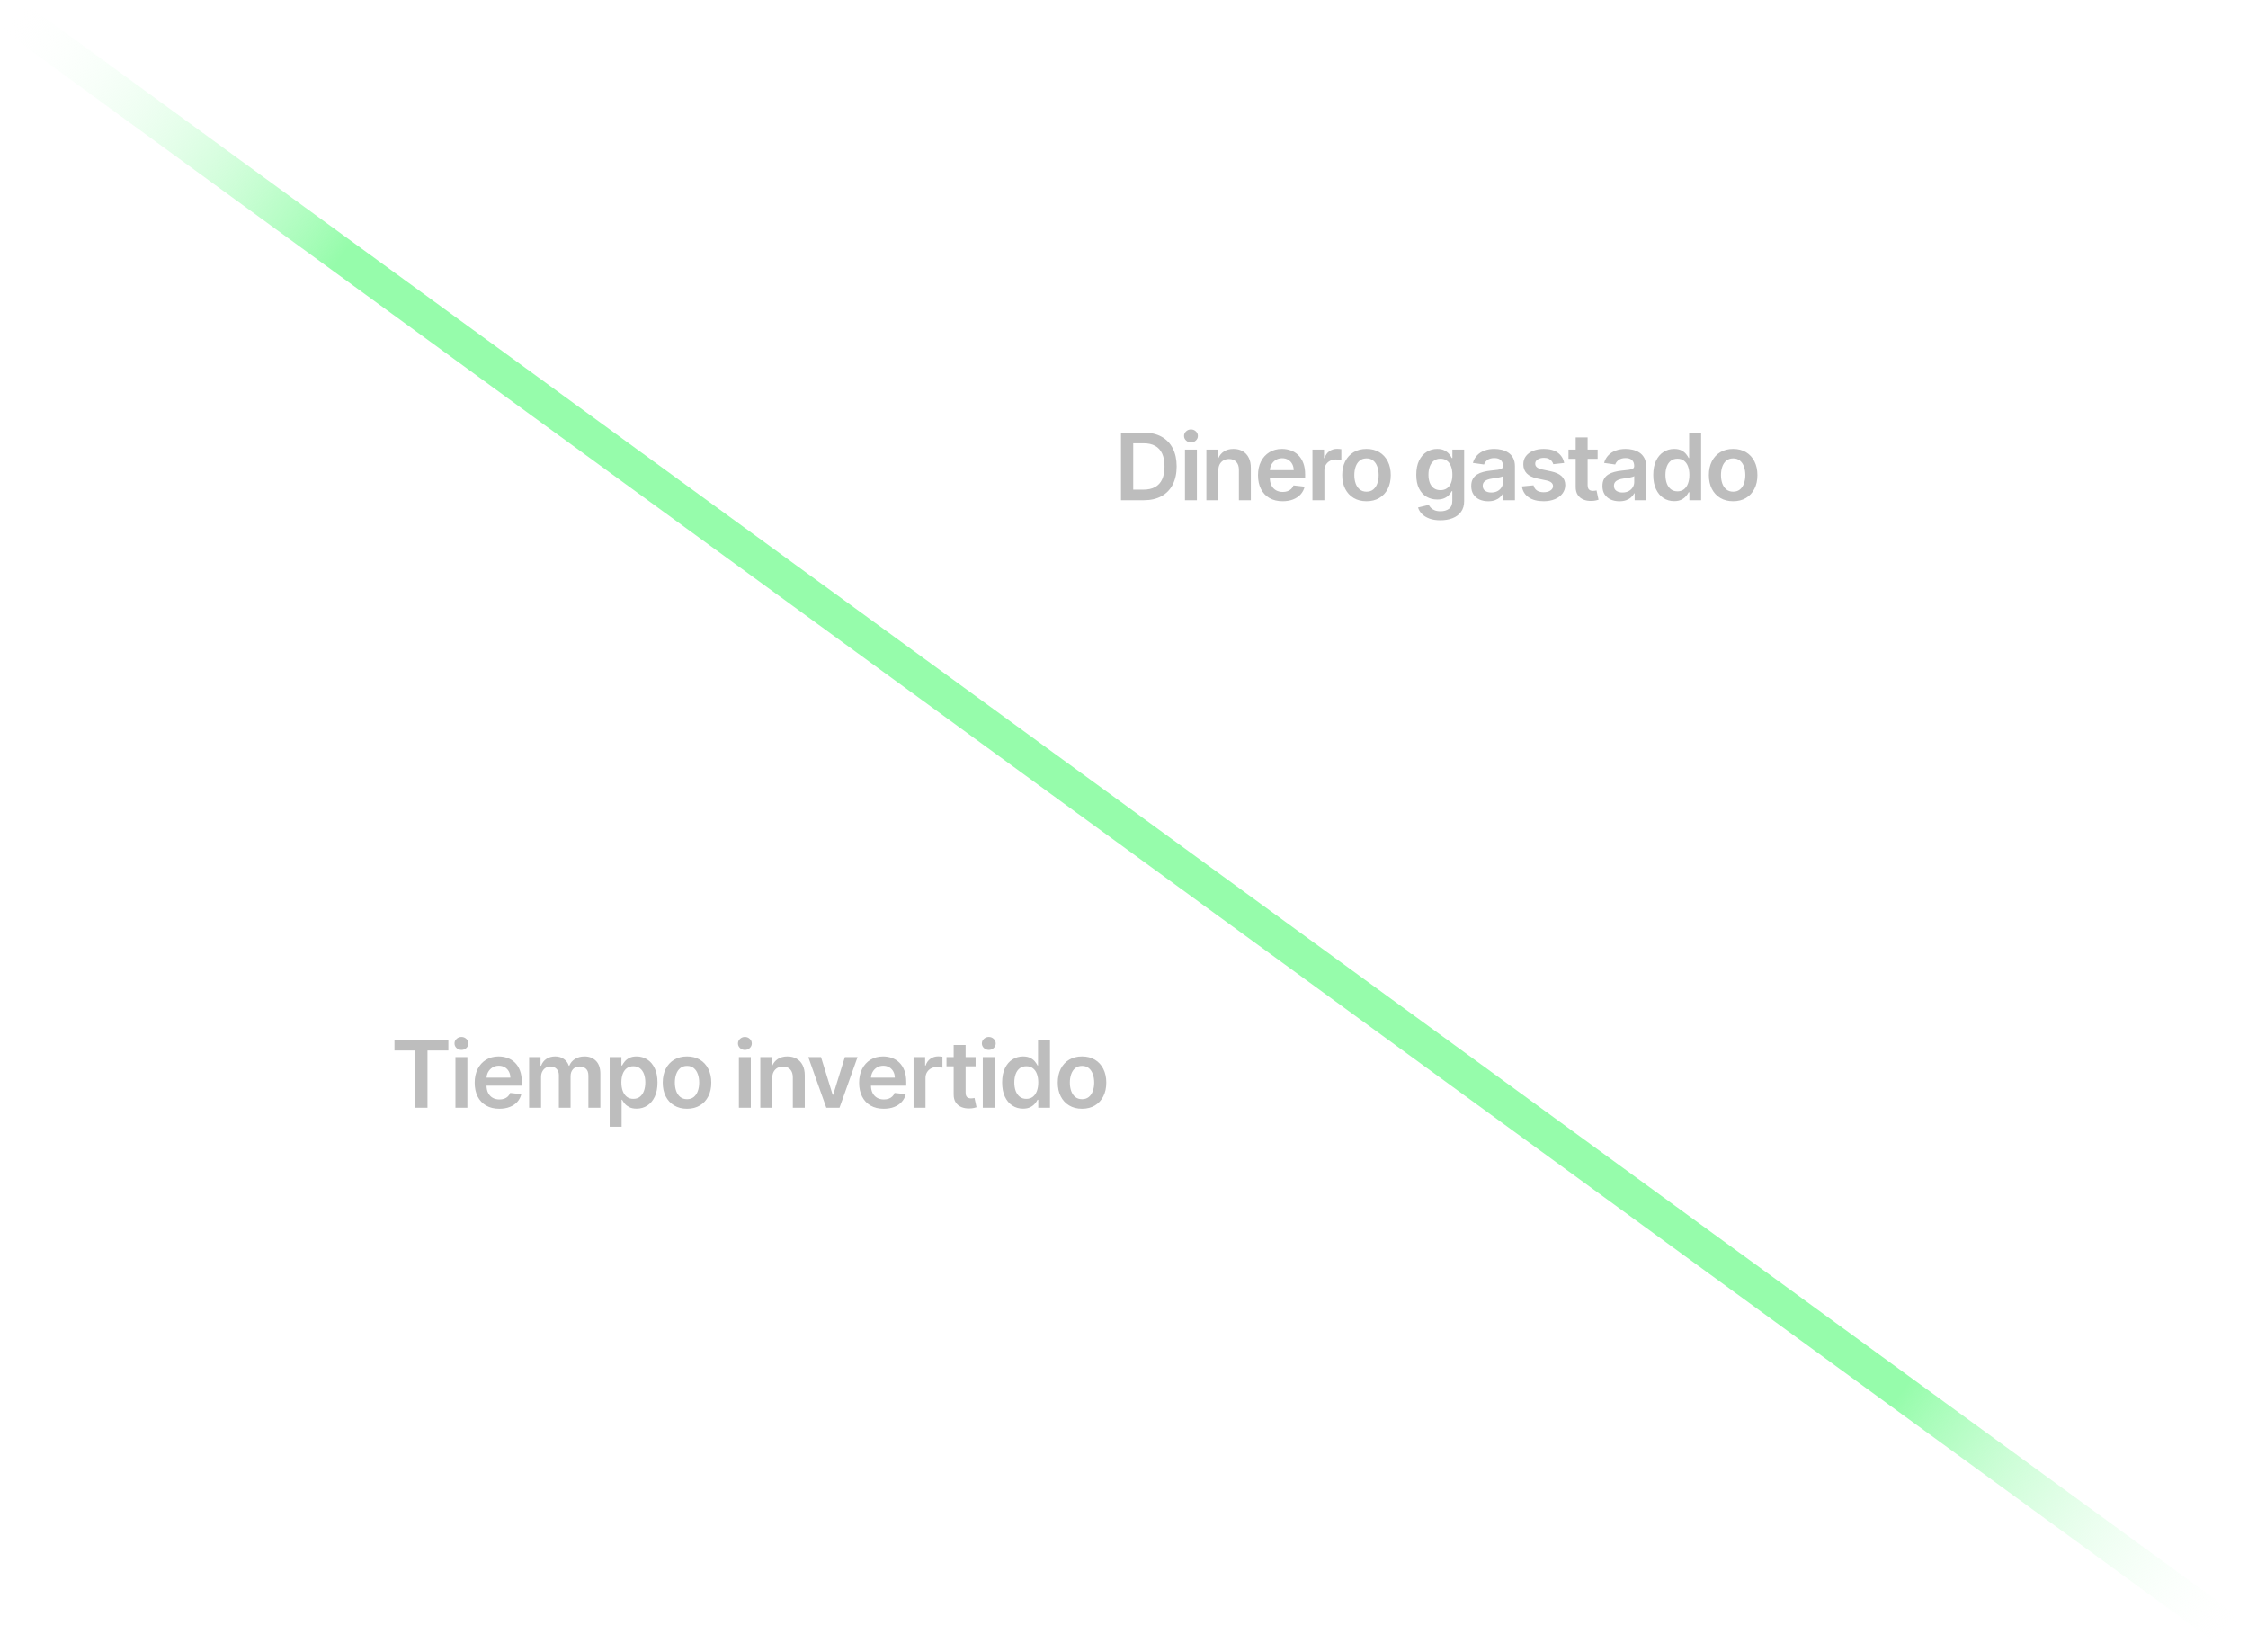 <?xml version="1.0" encoding="UTF-8"?>
<svg xmlns="http://www.w3.org/2000/svg" width="581" height="427" viewBox="0 0 581 427" fill="none">
  <line x1="2.65" y1="3.637" x2="577.65" y2="422.637" stroke="url(#paint0_linear_102_886)" stroke-width="9"></line>
  <path d="M101.955 271.469V268.819H115.881V271.469H110.486V286.273H107.349V271.469H101.955ZM117.709 286.273V273.183H120.794V286.273H117.709ZM119.26 271.325C118.771 271.325 118.351 271.163 117.999 270.839C117.646 270.509 117.47 270.114 117.47 269.654C117.47 269.188 117.646 268.793 117.999 268.469C118.351 268.14 118.771 267.975 119.26 267.975C119.754 267.975 120.175 268.14 120.521 268.469C120.874 268.793 121.05 269.188 121.05 269.654C121.05 270.114 120.874 270.509 120.521 270.839C120.175 271.163 119.754 271.325 119.26 271.325ZM129.042 286.529C127.73 286.529 126.596 286.256 125.642 285.711C124.693 285.16 123.963 284.381 123.451 283.376C122.94 282.364 122.684 281.174 122.684 279.805C122.684 278.458 122.94 277.276 123.451 276.259C123.968 275.237 124.69 274.441 125.616 273.873C126.542 273.299 127.63 273.012 128.88 273.012C129.687 273.012 130.448 273.143 131.164 273.404C131.886 273.66 132.522 274.058 133.073 274.597C133.63 275.137 134.068 275.825 134.386 276.66C134.704 277.489 134.863 278.478 134.863 279.626V280.572H124.133V278.492H131.906C131.9 277.901 131.772 277.376 131.522 276.915C131.272 276.45 130.923 276.083 130.474 275.816C130.031 275.549 129.514 275.415 128.923 275.415C128.292 275.415 127.738 275.569 127.261 275.876C126.784 276.177 126.412 276.575 126.145 277.069C125.883 277.558 125.75 278.094 125.744 278.68V280.495C125.744 281.256 125.883 281.91 126.162 282.455C126.44 282.995 126.829 283.41 127.329 283.7C127.829 283.984 128.414 284.126 129.085 284.126C129.534 284.126 129.94 284.063 130.304 283.938C130.667 283.808 130.983 283.617 131.25 283.367C131.517 283.117 131.718 282.808 131.855 282.438L134.735 282.762C134.554 283.523 134.207 284.188 133.696 284.756C133.19 285.319 132.542 285.756 131.752 286.069C130.963 286.376 130.059 286.529 129.042 286.529ZM136.753 286.273V273.183H139.702V275.407H139.856C140.128 274.657 140.58 274.072 141.211 273.651C141.841 273.225 142.594 273.012 143.469 273.012C144.356 273.012 145.103 273.228 145.711 273.66C146.324 274.086 146.756 274.668 147.006 275.407H147.143C147.432 274.68 147.921 274.1 148.608 273.668C149.302 273.231 150.123 273.012 151.072 273.012C152.276 273.012 153.259 273.393 154.02 274.154C154.782 274.915 155.162 276.026 155.162 277.487V286.273H152.069V277.964C152.069 277.151 151.853 276.558 151.421 276.183C150.989 275.802 150.461 275.612 149.836 275.612C149.091 275.612 148.509 275.844 148.089 276.31C147.674 276.771 147.466 277.37 147.466 278.109V286.273H144.441V277.836C144.441 277.16 144.236 276.62 143.827 276.217C143.424 275.813 142.895 275.612 142.242 275.612C141.799 275.612 141.395 275.725 141.032 275.952C140.668 276.174 140.378 276.489 140.162 276.898C139.947 277.302 139.839 277.773 139.839 278.313V286.273H136.753ZM157.572 291.183V273.183H160.607V275.347H160.785C160.945 275.029 161.169 274.691 161.459 274.333C161.749 273.969 162.141 273.66 162.635 273.404C163.129 273.143 163.76 273.012 164.527 273.012C165.538 273.012 166.45 273.271 167.263 273.788C168.081 274.299 168.729 275.058 169.206 276.063C169.689 277.063 169.93 278.29 169.93 279.745C169.93 281.183 169.695 282.404 169.223 283.41C168.751 284.415 168.109 285.183 167.297 285.711C166.484 286.239 165.564 286.504 164.535 286.504C163.785 286.504 163.163 286.379 162.669 286.129C162.175 285.879 161.777 285.577 161.476 285.225C161.18 284.867 160.95 284.529 160.785 284.211H160.658V291.183H157.572ZM160.598 279.728C160.598 280.575 160.717 281.316 160.956 281.952C161.2 282.589 161.55 283.086 162.004 283.444C162.464 283.796 163.021 283.972 163.675 283.972C164.357 283.972 164.928 283.79 165.388 283.427C165.848 283.058 166.195 282.555 166.428 281.918C166.666 281.276 166.785 280.546 166.785 279.728C166.785 278.915 166.669 278.194 166.436 277.563C166.203 276.933 165.857 276.438 165.396 276.08C164.936 275.722 164.362 275.543 163.675 275.543C163.016 275.543 162.456 275.717 161.996 276.063C161.535 276.41 161.186 276.896 160.947 277.521C160.714 278.146 160.598 278.881 160.598 279.728ZM177.563 286.529C176.284 286.529 175.176 286.248 174.239 285.685C173.301 285.123 172.574 284.336 172.057 283.325C171.546 282.313 171.29 281.131 171.29 279.779C171.29 278.427 171.546 277.242 172.057 276.225C172.574 275.208 173.301 274.418 174.239 273.856C175.176 273.293 176.284 273.012 177.563 273.012C178.841 273.012 179.949 273.293 180.887 273.856C181.824 274.418 182.548 275.208 183.06 276.225C183.577 277.242 183.835 278.427 183.835 279.779C183.835 281.131 183.577 282.313 183.06 283.325C182.548 284.336 181.824 285.123 180.887 285.685C179.949 286.248 178.841 286.529 177.563 286.529ZM177.58 284.058C178.273 284.058 178.852 283.867 179.318 283.487C179.784 283.1 180.131 282.583 180.358 281.935C180.591 281.288 180.708 280.566 180.708 279.771C180.708 278.969 180.591 278.245 180.358 277.597C180.131 276.944 179.784 276.424 179.318 276.038C178.852 275.651 178.273 275.458 177.58 275.458C176.869 275.458 176.279 275.651 175.807 276.038C175.341 276.424 174.992 276.944 174.759 277.597C174.531 278.245 174.418 278.969 174.418 279.771C174.418 280.566 174.531 281.288 174.759 281.935C174.992 282.583 175.341 283.1 175.807 283.487C176.279 283.867 176.869 284.058 177.58 284.058ZM190.967 286.273V273.183H194.052V286.273H190.967ZM192.518 271.325C192.03 271.325 191.609 271.163 191.257 270.839C190.905 270.509 190.728 270.114 190.728 269.654C190.728 269.188 190.905 268.793 191.257 268.469C191.609 268.14 192.03 267.975 192.518 267.975C193.013 267.975 193.433 268.14 193.78 268.469C194.132 268.793 194.308 269.188 194.308 269.654C194.308 270.114 194.132 270.509 193.78 270.839C193.433 271.163 193.013 271.325 192.518 271.325ZM199.59 278.603V286.273H196.505V273.183H199.454V275.407H199.607C199.908 274.674 200.388 274.092 201.048 273.66C201.712 273.228 202.533 273.012 203.511 273.012C204.414 273.012 205.201 273.205 205.871 273.592C206.548 273.978 207.07 274.538 207.44 275.271C207.815 276.004 207.999 276.893 207.994 277.938V286.273H204.908V278.415C204.908 277.54 204.681 276.856 204.227 276.362C203.778 275.867 203.155 275.62 202.36 275.62C201.82 275.62 201.34 275.739 200.92 275.978C200.505 276.211 200.178 276.549 199.94 276.992C199.707 277.435 199.59 277.972 199.59 278.603ZM221.634 273.183L216.972 286.273H213.563L208.901 273.183H212.191L215.2 282.907H215.336L218.353 273.183H221.634ZM228.399 286.529C227.087 286.529 225.953 286.256 224.999 285.711C224.05 285.16 223.32 284.381 222.809 283.376C222.297 282.364 222.041 281.174 222.041 279.805C222.041 278.458 222.297 277.276 222.809 276.259C223.326 275.237 224.047 274.441 224.973 273.873C225.899 273.299 226.988 273.012 228.238 273.012C229.044 273.012 229.806 273.143 230.522 273.404C231.243 273.66 231.88 274.058 232.431 274.597C232.988 275.137 233.425 275.825 233.743 276.66C234.061 277.489 234.22 278.478 234.22 279.626V280.572H223.49V278.492H231.263C231.257 277.901 231.13 277.376 230.88 276.915C230.63 276.45 230.28 276.083 229.831 275.816C229.388 275.549 228.871 275.415 228.28 275.415C227.649 275.415 227.095 275.569 226.618 275.876C226.141 276.177 225.769 276.575 225.502 277.069C225.24 277.558 225.107 278.094 225.101 278.68V280.495C225.101 281.256 225.24 281.91 225.519 282.455C225.797 282.995 226.186 283.41 226.686 283.7C227.186 283.984 227.772 284.126 228.442 284.126C228.891 284.126 229.297 284.063 229.661 283.938C230.024 283.808 230.34 283.617 230.607 283.367C230.874 283.117 231.076 282.808 231.212 282.438L234.093 282.762C233.911 283.523 233.564 284.188 233.053 284.756C232.547 285.319 231.899 285.756 231.11 286.069C230.32 286.376 229.416 286.529 228.399 286.529ZM236.111 286.273V273.183H239.102V275.364H239.238C239.477 274.609 239.886 274.026 240.466 273.617C241.051 273.202 241.718 272.995 242.468 272.995C242.639 272.995 242.829 273.004 243.04 273.021C243.255 273.032 243.434 273.052 243.576 273.08V275.918C243.446 275.873 243.238 275.833 242.954 275.799C242.676 275.759 242.406 275.739 242.145 275.739C241.582 275.739 241.076 275.862 240.628 276.106C240.184 276.344 239.835 276.677 239.579 277.103C239.324 277.529 239.196 278.021 239.196 278.577V286.273H236.111ZM252.146 273.183V275.569H244.621V273.183H252.146ZM246.479 270.046H249.564V282.336C249.564 282.751 249.626 283.069 249.751 283.29C249.882 283.506 250.052 283.654 250.263 283.734C250.473 283.813 250.706 283.853 250.962 283.853C251.155 283.853 251.331 283.839 251.49 283.81C251.655 283.782 251.78 283.756 251.865 283.734L252.385 286.146C252.22 286.202 251.984 286.265 251.677 286.333C251.376 286.401 251.007 286.441 250.57 286.452C249.797 286.475 249.101 286.359 248.481 286.103C247.862 285.842 247.371 285.438 247.007 284.893C246.649 284.347 246.473 283.665 246.479 282.847V270.046ZM254.006 286.273V273.183H257.092V286.273H254.006ZM255.558 271.325C255.069 271.325 254.649 271.163 254.296 270.839C253.944 270.509 253.768 270.114 253.768 269.654C253.768 269.188 253.944 268.793 254.296 268.469C254.649 268.14 255.069 267.975 255.558 267.975C256.052 267.975 256.472 268.14 256.819 268.469C257.171 268.793 257.347 269.188 257.347 269.654C257.347 270.114 257.171 270.509 256.819 270.839C256.472 271.163 256.052 271.325 255.558 271.325ZM264.402 286.504C263.374 286.504 262.453 286.239 261.641 285.711C260.828 285.183 260.186 284.415 259.715 283.41C259.243 282.404 259.007 281.183 259.007 279.745C259.007 278.29 259.246 277.063 259.723 276.063C260.206 275.058 260.857 274.299 261.675 273.788C262.493 273.271 263.405 273.012 264.411 273.012C265.178 273.012 265.808 273.143 266.303 273.404C266.797 273.66 267.189 273.969 267.479 274.333C267.769 274.691 267.993 275.029 268.152 275.347H268.28V268.819H271.374V286.273H268.34V284.211H268.152C267.993 284.529 267.763 284.867 267.462 285.225C267.161 285.577 266.763 285.879 266.269 286.129C265.774 286.379 265.152 286.504 264.402 286.504ZM265.263 283.972C265.916 283.972 266.473 283.796 266.933 283.444C267.394 283.086 267.743 282.589 267.982 281.952C268.22 281.316 268.34 280.575 268.34 279.728C268.34 278.881 268.22 278.146 267.982 277.521C267.749 276.896 267.402 276.41 266.942 276.063C266.487 275.717 265.928 275.543 265.263 275.543C264.576 275.543 264.002 275.722 263.541 276.08C263.081 276.438 262.735 276.933 262.502 277.563C262.269 278.194 262.152 278.915 262.152 279.728C262.152 280.546 262.269 281.276 262.502 281.918C262.74 282.555 263.09 283.058 263.55 283.427C264.016 283.79 264.587 283.972 265.263 283.972ZM279.652 286.529C278.373 286.529 277.265 286.248 276.328 285.685C275.39 285.123 274.663 284.336 274.146 283.325C273.635 282.313 273.379 281.131 273.379 279.779C273.379 278.427 273.635 277.242 274.146 276.225C274.663 275.208 275.39 274.418 276.328 273.856C277.265 273.293 278.373 273.012 279.652 273.012C280.93 273.012 282.038 273.293 282.976 273.856C283.913 274.418 284.637 275.208 285.149 276.225C285.666 277.242 285.924 278.427 285.924 279.779C285.924 281.131 285.666 282.313 285.149 283.325C284.637 284.336 283.913 285.123 282.976 285.685C282.038 286.248 280.93 286.529 279.652 286.529ZM279.669 284.058C280.362 284.058 280.941 283.867 281.407 283.487C281.873 283.1 282.22 282.583 282.447 281.935C282.68 281.288 282.797 280.566 282.797 279.771C282.797 278.969 282.68 278.245 282.447 277.597C282.22 276.944 281.873 276.424 281.407 276.038C280.941 275.651 280.362 275.458 279.669 275.458C278.959 275.458 278.368 275.651 277.896 276.038C277.43 276.424 277.081 276.944 276.848 277.597C276.62 278.245 276.507 278.969 276.507 279.771C276.507 280.566 276.62 281.288 276.848 281.935C277.081 282.583 277.43 283.1 277.896 283.487C278.368 283.867 278.959 284.058 279.669 284.058Z" fill="#BDBDBD"></path>
  <path d="M295.636 129.273H289.722V111.819H295.756C297.489 111.819 298.977 112.168 300.222 112.867C301.472 113.56 302.432 114.558 303.102 115.859C303.773 117.16 304.108 118.717 304.108 120.529C304.108 122.347 303.77 123.91 303.094 125.217C302.423 126.523 301.455 127.526 300.188 128.225C298.926 128.924 297.409 129.273 295.636 129.273ZM292.884 126.538H295.483C296.699 126.538 297.713 126.316 298.526 125.873C299.338 125.424 299.949 124.756 300.358 123.87C300.767 122.978 300.972 121.864 300.972 120.529C300.972 119.194 300.767 118.086 300.358 117.205C299.949 116.319 299.344 115.657 298.543 115.219C297.747 114.776 296.759 114.555 295.577 114.555H292.884V126.538ZM306.256 129.273V116.183H309.341V129.273H306.256ZM307.807 114.325C307.318 114.325 306.898 114.163 306.546 113.839C306.193 113.509 306.017 113.114 306.017 112.654C306.017 112.188 306.193 111.793 306.546 111.469C306.898 111.14 307.318 110.975 307.807 110.975C308.301 110.975 308.722 111.14 309.068 111.469C309.421 111.793 309.597 112.188 309.597 112.654C309.597 113.114 309.421 113.509 309.068 113.839C308.722 114.163 308.301 114.325 307.807 114.325ZM314.879 121.603V129.273H311.794V116.183H314.743V118.407H314.896C315.197 117.674 315.677 117.092 316.336 116.66C317.001 116.228 317.822 116.012 318.799 116.012C319.703 116.012 320.49 116.205 321.16 116.592C321.836 116.978 322.359 117.538 322.728 118.271C323.103 119.004 323.288 119.893 323.282 120.938V129.273H320.197V121.415C320.197 120.54 319.97 119.856 319.515 119.362C319.066 118.867 318.444 118.62 317.649 118.62C317.109 118.62 316.629 118.739 316.208 118.978C315.794 119.211 315.467 119.549 315.228 119.992C314.995 120.435 314.879 120.972 314.879 121.603ZM331.494 129.529C330.182 129.529 329.048 129.256 328.094 128.711C327.145 128.16 326.415 127.381 325.903 126.376C325.392 125.364 325.136 124.174 325.136 122.805C325.136 121.458 325.392 120.276 325.903 119.259C326.42 118.237 327.142 117.441 328.068 116.873C328.994 116.299 330.082 116.012 331.332 116.012C332.139 116.012 332.9 116.143 333.616 116.404C334.338 116.66 334.974 117.058 335.525 117.597C336.082 118.137 336.52 118.825 336.838 119.66C337.156 120.489 337.315 121.478 337.315 122.626V123.572H326.585V121.492H334.358C334.352 120.901 334.224 120.376 333.974 119.915C333.724 119.45 333.375 119.083 332.926 118.816C332.483 118.549 331.966 118.415 331.375 118.415C330.744 118.415 330.19 118.569 329.713 118.876C329.236 119.177 328.863 119.575 328.596 120.069C328.335 120.558 328.202 121.094 328.196 121.68V123.495C328.196 124.256 328.335 124.91 328.613 125.455C328.892 125.995 329.281 126.41 329.781 126.7C330.281 126.984 330.866 127.126 331.537 127.126C331.986 127.126 332.392 127.063 332.755 126.938C333.119 126.808 333.434 126.617 333.702 126.367C333.969 126.117 334.17 125.808 334.307 125.438L337.187 125.762C337.005 126.523 336.659 127.188 336.148 127.756C335.642 128.319 334.994 128.756 334.204 129.069C333.415 129.376 332.511 129.529 331.494 129.529ZM339.205 129.273V116.183H342.197V118.364H342.333C342.572 117.609 342.981 117.026 343.56 116.617C344.146 116.202 344.813 115.995 345.563 115.995C345.734 115.995 345.924 116.004 346.134 116.021C346.35 116.032 346.529 116.052 346.671 116.08V118.918C346.54 118.873 346.333 118.833 346.049 118.799C345.771 118.759 345.501 118.739 345.239 118.739C344.677 118.739 344.171 118.862 343.722 119.106C343.279 119.344 342.93 119.677 342.674 120.103C342.418 120.529 342.29 121.021 342.29 121.577V129.273H339.205ZM353.172 129.529C351.894 129.529 350.786 129.248 349.848 128.685C348.911 128.123 348.183 127.336 347.666 126.325C347.155 125.313 346.899 124.131 346.899 122.779C346.899 121.427 347.155 120.242 347.666 119.225C348.183 118.208 348.911 117.418 349.848 116.856C350.786 116.293 351.894 116.012 353.172 116.012C354.45 116.012 355.558 116.293 356.496 116.856C357.433 117.418 358.158 118.208 358.669 119.225C359.186 120.242 359.445 121.427 359.445 122.779C359.445 124.131 359.186 125.313 358.669 126.325C358.158 127.336 357.433 128.123 356.496 128.685C355.558 129.248 354.45 129.529 353.172 129.529ZM353.189 127.058C353.882 127.058 354.462 126.867 354.928 126.487C355.394 126.1 355.74 125.583 355.967 124.935C356.2 124.288 356.317 123.566 356.317 122.771C356.317 121.969 356.2 121.245 355.967 120.597C355.74 119.944 355.394 119.424 354.928 119.038C354.462 118.651 353.882 118.458 353.189 118.458C352.479 118.458 351.888 118.651 351.416 119.038C350.95 119.424 350.601 119.944 350.368 120.597C350.141 121.245 350.027 121.969 350.027 122.771C350.027 123.566 350.141 124.288 350.368 124.935C350.601 125.583 350.95 126.1 351.416 126.487C351.888 126.867 352.479 127.058 353.189 127.058ZM372.27 134.455C371.162 134.455 370.21 134.305 369.415 134.004C368.619 133.708 367.98 133.31 367.497 132.81C367.014 132.31 366.679 131.756 366.491 131.148L369.27 130.475C369.395 130.731 369.576 130.984 369.815 131.234C370.054 131.489 370.375 131.7 370.778 131.864C371.187 132.035 371.701 132.12 372.321 132.12C373.196 132.12 373.92 131.907 374.494 131.481C375.068 131.06 375.355 130.367 375.355 129.401V126.921H375.201C375.042 127.239 374.809 127.566 374.503 127.901C374.201 128.237 373.801 128.518 373.301 128.745C372.807 128.972 372.184 129.086 371.434 129.086C370.429 129.086 369.517 128.85 368.699 128.379C367.886 127.901 367.238 127.191 366.755 126.248C366.278 125.299 366.04 124.112 366.04 122.685C366.04 121.248 366.278 120.035 366.755 119.046C367.238 118.052 367.889 117.299 368.707 116.788C369.525 116.271 370.437 116.012 371.443 116.012C372.21 116.012 372.841 116.143 373.335 116.404C373.835 116.66 374.233 116.969 374.528 117.333C374.824 117.691 375.048 118.029 375.201 118.347H375.372V116.183H378.415V129.487C378.415 130.606 378.147 131.532 377.613 132.265C377.079 132.998 376.349 133.546 375.423 133.91C374.497 134.273 373.446 134.455 372.27 134.455ZM372.295 126.665C372.949 126.665 373.505 126.506 373.966 126.188C374.426 125.87 374.775 125.413 375.014 124.816C375.253 124.219 375.372 123.504 375.372 122.668C375.372 121.844 375.253 121.123 375.014 120.504C374.781 119.884 374.434 119.404 373.974 119.063C373.52 118.717 372.96 118.543 372.295 118.543C371.608 118.543 371.034 118.722 370.574 119.08C370.113 119.438 369.767 119.93 369.534 120.555C369.301 121.174 369.184 121.879 369.184 122.668C369.184 123.469 369.301 124.171 369.534 124.773C369.772 125.37 370.122 125.836 370.582 126.171C371.048 126.501 371.619 126.665 372.295 126.665ZM384.624 129.538C383.794 129.538 383.047 129.39 382.382 129.094C381.723 128.793 381.2 128.35 380.814 127.765C380.433 127.18 380.243 126.458 380.243 125.6C380.243 124.862 380.379 124.251 380.652 123.768C380.925 123.285 381.297 122.898 381.768 122.609C382.24 122.319 382.771 122.1 383.362 121.952C383.959 121.799 384.575 121.688 385.212 121.62C385.979 121.54 386.601 121.469 387.078 121.407C387.555 121.339 387.902 121.237 388.118 121.1C388.339 120.958 388.45 120.739 388.45 120.444V120.393C388.45 119.751 388.26 119.254 387.879 118.901C387.499 118.549 386.95 118.373 386.234 118.373C385.479 118.373 384.879 118.538 384.436 118.867C383.999 119.197 383.703 119.586 383.55 120.035L380.669 119.626C380.896 118.83 381.271 118.165 381.794 117.631C382.317 117.092 382.956 116.688 383.712 116.421C384.467 116.148 385.302 116.012 386.217 116.012C386.848 116.012 387.476 116.086 388.101 116.234C388.726 116.381 389.297 116.626 389.814 116.967C390.331 117.302 390.746 117.759 391.058 118.339C391.376 118.918 391.535 119.643 391.535 120.512V129.273H388.57V127.475H388.467C388.28 127.839 388.016 128.18 387.675 128.498C387.339 128.81 386.916 129.063 386.405 129.256C385.899 129.444 385.305 129.538 384.624 129.538ZM385.425 127.271C386.044 127.271 386.581 127.148 387.035 126.904C387.49 126.654 387.839 126.325 388.084 125.915C388.334 125.506 388.459 125.06 388.459 124.577V123.035C388.362 123.114 388.197 123.188 387.964 123.256C387.737 123.325 387.481 123.384 387.197 123.435C386.913 123.487 386.632 123.532 386.354 123.572C386.075 123.612 385.834 123.646 385.629 123.674C385.169 123.737 384.757 123.839 384.393 123.981C384.03 124.123 383.743 124.322 383.533 124.577C383.322 124.827 383.217 125.151 383.217 125.549C383.217 126.117 383.425 126.546 383.839 126.836C384.254 127.126 384.783 127.271 385.425 127.271ZM404.264 119.643L401.452 119.95C401.372 119.665 401.233 119.398 401.034 119.148C400.841 118.898 400.58 118.697 400.25 118.543C399.921 118.39 399.517 118.313 399.04 118.313C398.398 118.313 397.858 118.452 397.421 118.731C396.989 119.009 396.776 119.37 396.781 119.813C396.776 120.194 396.915 120.504 397.199 120.742C397.489 120.981 397.966 121.177 398.631 121.33L400.864 121.808C402.102 122.075 403.023 122.498 403.625 123.077C404.233 123.657 404.54 124.415 404.546 125.353C404.54 126.177 404.298 126.904 403.821 127.535C403.35 128.16 402.693 128.648 401.852 129.001C401.011 129.353 400.046 129.529 398.955 129.529C397.352 129.529 396.063 129.194 395.085 128.523C394.108 127.847 393.526 126.907 393.338 125.702L396.347 125.413C396.483 126.004 396.773 126.45 397.216 126.751C397.659 127.052 398.236 127.202 398.946 127.202C399.679 127.202 400.267 127.052 400.71 126.751C401.159 126.45 401.384 126.077 401.384 125.634C401.384 125.259 401.239 124.95 400.949 124.705C400.665 124.461 400.222 124.273 399.619 124.143L397.386 123.674C396.131 123.413 395.202 122.972 394.6 122.353C393.997 121.728 393.699 120.938 393.705 119.984C393.699 119.177 393.918 118.478 394.361 117.887C394.81 117.29 395.432 116.83 396.227 116.506C397.029 116.177 397.952 116.012 398.997 116.012C400.531 116.012 401.739 116.339 402.619 116.992C403.506 117.646 404.054 118.529 404.264 119.643ZM412.907 116.183V118.569H405.381V116.183H412.907ZM407.239 113.046H410.324V125.336C410.324 125.751 410.387 126.069 410.512 126.29C410.642 126.506 410.813 126.654 411.023 126.734C411.233 126.813 411.466 126.853 411.722 126.853C411.915 126.853 412.091 126.839 412.25 126.81C412.415 126.782 412.54 126.756 412.625 126.734L413.145 129.146C412.98 129.202 412.745 129.265 412.438 129.333C412.137 129.401 411.767 129.441 411.33 129.452C410.557 129.475 409.861 129.359 409.242 129.103C408.622 128.842 408.131 128.438 407.767 127.893C407.409 127.347 407.233 126.665 407.239 125.847V113.046ZM418.534 129.538C417.704 129.538 416.957 129.39 416.292 129.094C415.633 128.793 415.111 128.35 414.724 127.765C414.343 127.18 414.153 126.458 414.153 125.6C414.153 124.862 414.29 124.251 414.562 123.768C414.835 123.285 415.207 122.898 415.679 122.609C416.15 122.319 416.682 122.1 417.272 121.952C417.869 121.799 418.486 121.688 419.122 121.62C419.889 121.54 420.511 121.469 420.988 121.407C421.466 121.339 421.812 121.237 422.028 121.1C422.25 120.958 422.361 120.739 422.361 120.444V120.393C422.361 119.751 422.17 119.254 421.79 118.901C421.409 118.549 420.861 118.373 420.145 118.373C419.389 118.373 418.79 118.538 418.346 118.867C417.909 119.197 417.613 119.586 417.46 120.035L414.579 119.626C414.807 118.83 415.182 118.165 415.704 117.631C416.227 117.092 416.866 116.688 417.622 116.421C418.378 116.148 419.213 116.012 420.128 116.012C420.758 116.012 421.386 116.086 422.011 116.234C422.636 116.381 423.207 116.626 423.724 116.967C424.241 117.302 424.656 117.759 424.968 118.339C425.287 118.918 425.446 119.643 425.446 120.512V129.273H422.48V127.475H422.378C422.19 127.839 421.926 128.18 421.585 128.498C421.25 128.81 420.826 129.063 420.315 129.256C419.809 129.444 419.216 129.538 418.534 129.538ZM419.335 127.271C419.954 127.271 420.491 127.148 420.946 126.904C421.4 126.654 421.75 126.325 421.994 125.915C422.244 125.506 422.369 125.06 422.369 124.577V123.035C422.272 123.114 422.108 123.188 421.875 123.256C421.647 123.325 421.392 123.384 421.108 123.435C420.824 123.487 420.542 123.532 420.264 123.572C419.986 123.612 419.744 123.646 419.54 123.674C419.079 123.737 418.667 123.839 418.304 123.981C417.94 124.123 417.653 124.322 417.443 124.577C417.233 124.827 417.128 125.151 417.128 125.549C417.128 126.117 417.335 126.546 417.75 126.836C418.165 127.126 418.693 127.271 419.335 127.271ZM432.686 129.504C431.658 129.504 430.737 129.239 429.925 128.711C429.112 128.183 428.47 127.415 427.998 126.41C427.527 125.404 427.291 124.183 427.291 122.745C427.291 121.29 427.53 120.063 428.007 119.063C428.49 118.058 429.141 117.299 429.959 116.788C430.777 116.271 431.689 116.012 432.695 116.012C433.462 116.012 434.092 116.143 434.587 116.404C435.081 116.66 435.473 116.969 435.763 117.333C436.052 117.691 436.277 118.029 436.436 118.347H436.564V111.819H439.658V129.273H436.623V127.211H436.436C436.277 127.529 436.047 127.867 435.746 128.225C435.445 128.577 435.047 128.879 434.552 129.129C434.058 129.379 433.436 129.504 432.686 129.504ZM433.547 126.972C434.2 126.972 434.757 126.796 435.217 126.444C435.677 126.086 436.027 125.589 436.266 124.952C436.504 124.316 436.623 123.575 436.623 122.728C436.623 121.881 436.504 121.146 436.266 120.521C436.033 119.896 435.686 119.41 435.226 119.063C434.771 118.717 434.212 118.543 433.547 118.543C432.859 118.543 432.285 118.722 431.825 119.08C431.365 119.438 431.018 119.933 430.785 120.563C430.552 121.194 430.436 121.915 430.436 122.728C430.436 123.546 430.552 124.276 430.785 124.918C431.024 125.555 431.373 126.058 431.834 126.427C432.3 126.79 432.871 126.972 433.547 126.972ZM447.935 129.529C446.657 129.529 445.549 129.248 444.612 128.685C443.674 128.123 442.947 127.336 442.43 126.325C441.918 125.313 441.663 124.131 441.663 122.779C441.663 121.427 441.918 120.242 442.43 119.225C442.947 118.208 443.674 117.418 444.612 116.856C445.549 116.293 446.657 116.012 447.935 116.012C449.214 116.012 450.322 116.293 451.259 116.856C452.197 117.418 452.921 118.208 453.433 119.225C453.95 120.242 454.208 121.427 454.208 122.779C454.208 124.131 453.95 125.313 453.433 126.325C452.921 127.336 452.197 128.123 451.259 128.685C450.322 129.248 449.214 129.529 447.935 129.529ZM447.952 127.058C448.646 127.058 449.225 126.867 449.691 126.487C450.157 126.1 450.504 125.583 450.731 124.935C450.964 124.288 451.08 123.566 451.08 122.771C451.08 121.969 450.964 121.245 450.731 120.597C450.504 119.944 450.157 119.424 449.691 119.038C449.225 118.651 448.646 118.458 447.952 118.458C447.242 118.458 446.651 118.651 446.18 119.038C445.714 119.424 445.364 119.944 445.131 120.597C444.904 121.245 444.791 121.969 444.791 122.771C444.791 123.566 444.904 124.288 445.131 124.935C445.364 125.583 445.714 126.1 446.18 126.487C446.651 126.867 447.242 127.058 447.952 127.058Z" fill="#BDBDBD"></path>
  <defs>
    <linearGradient id="paint0_linear_102_886" x1="-0.294" y1="7.678" x2="574.706" y2="426.678" gradientUnits="userSpaceOnUse">
      <stop stop-color="white" stop-opacity="0"></stop>
      <stop offset="0.149" stop-color="#96FCAB"></stop>
      <stop offset="0.85" stop-color="#96FCAB"></stop>
      <stop offset="1" stop-color="white" stop-opacity="0"></stop>
    </linearGradient>
  </defs>
</svg>
